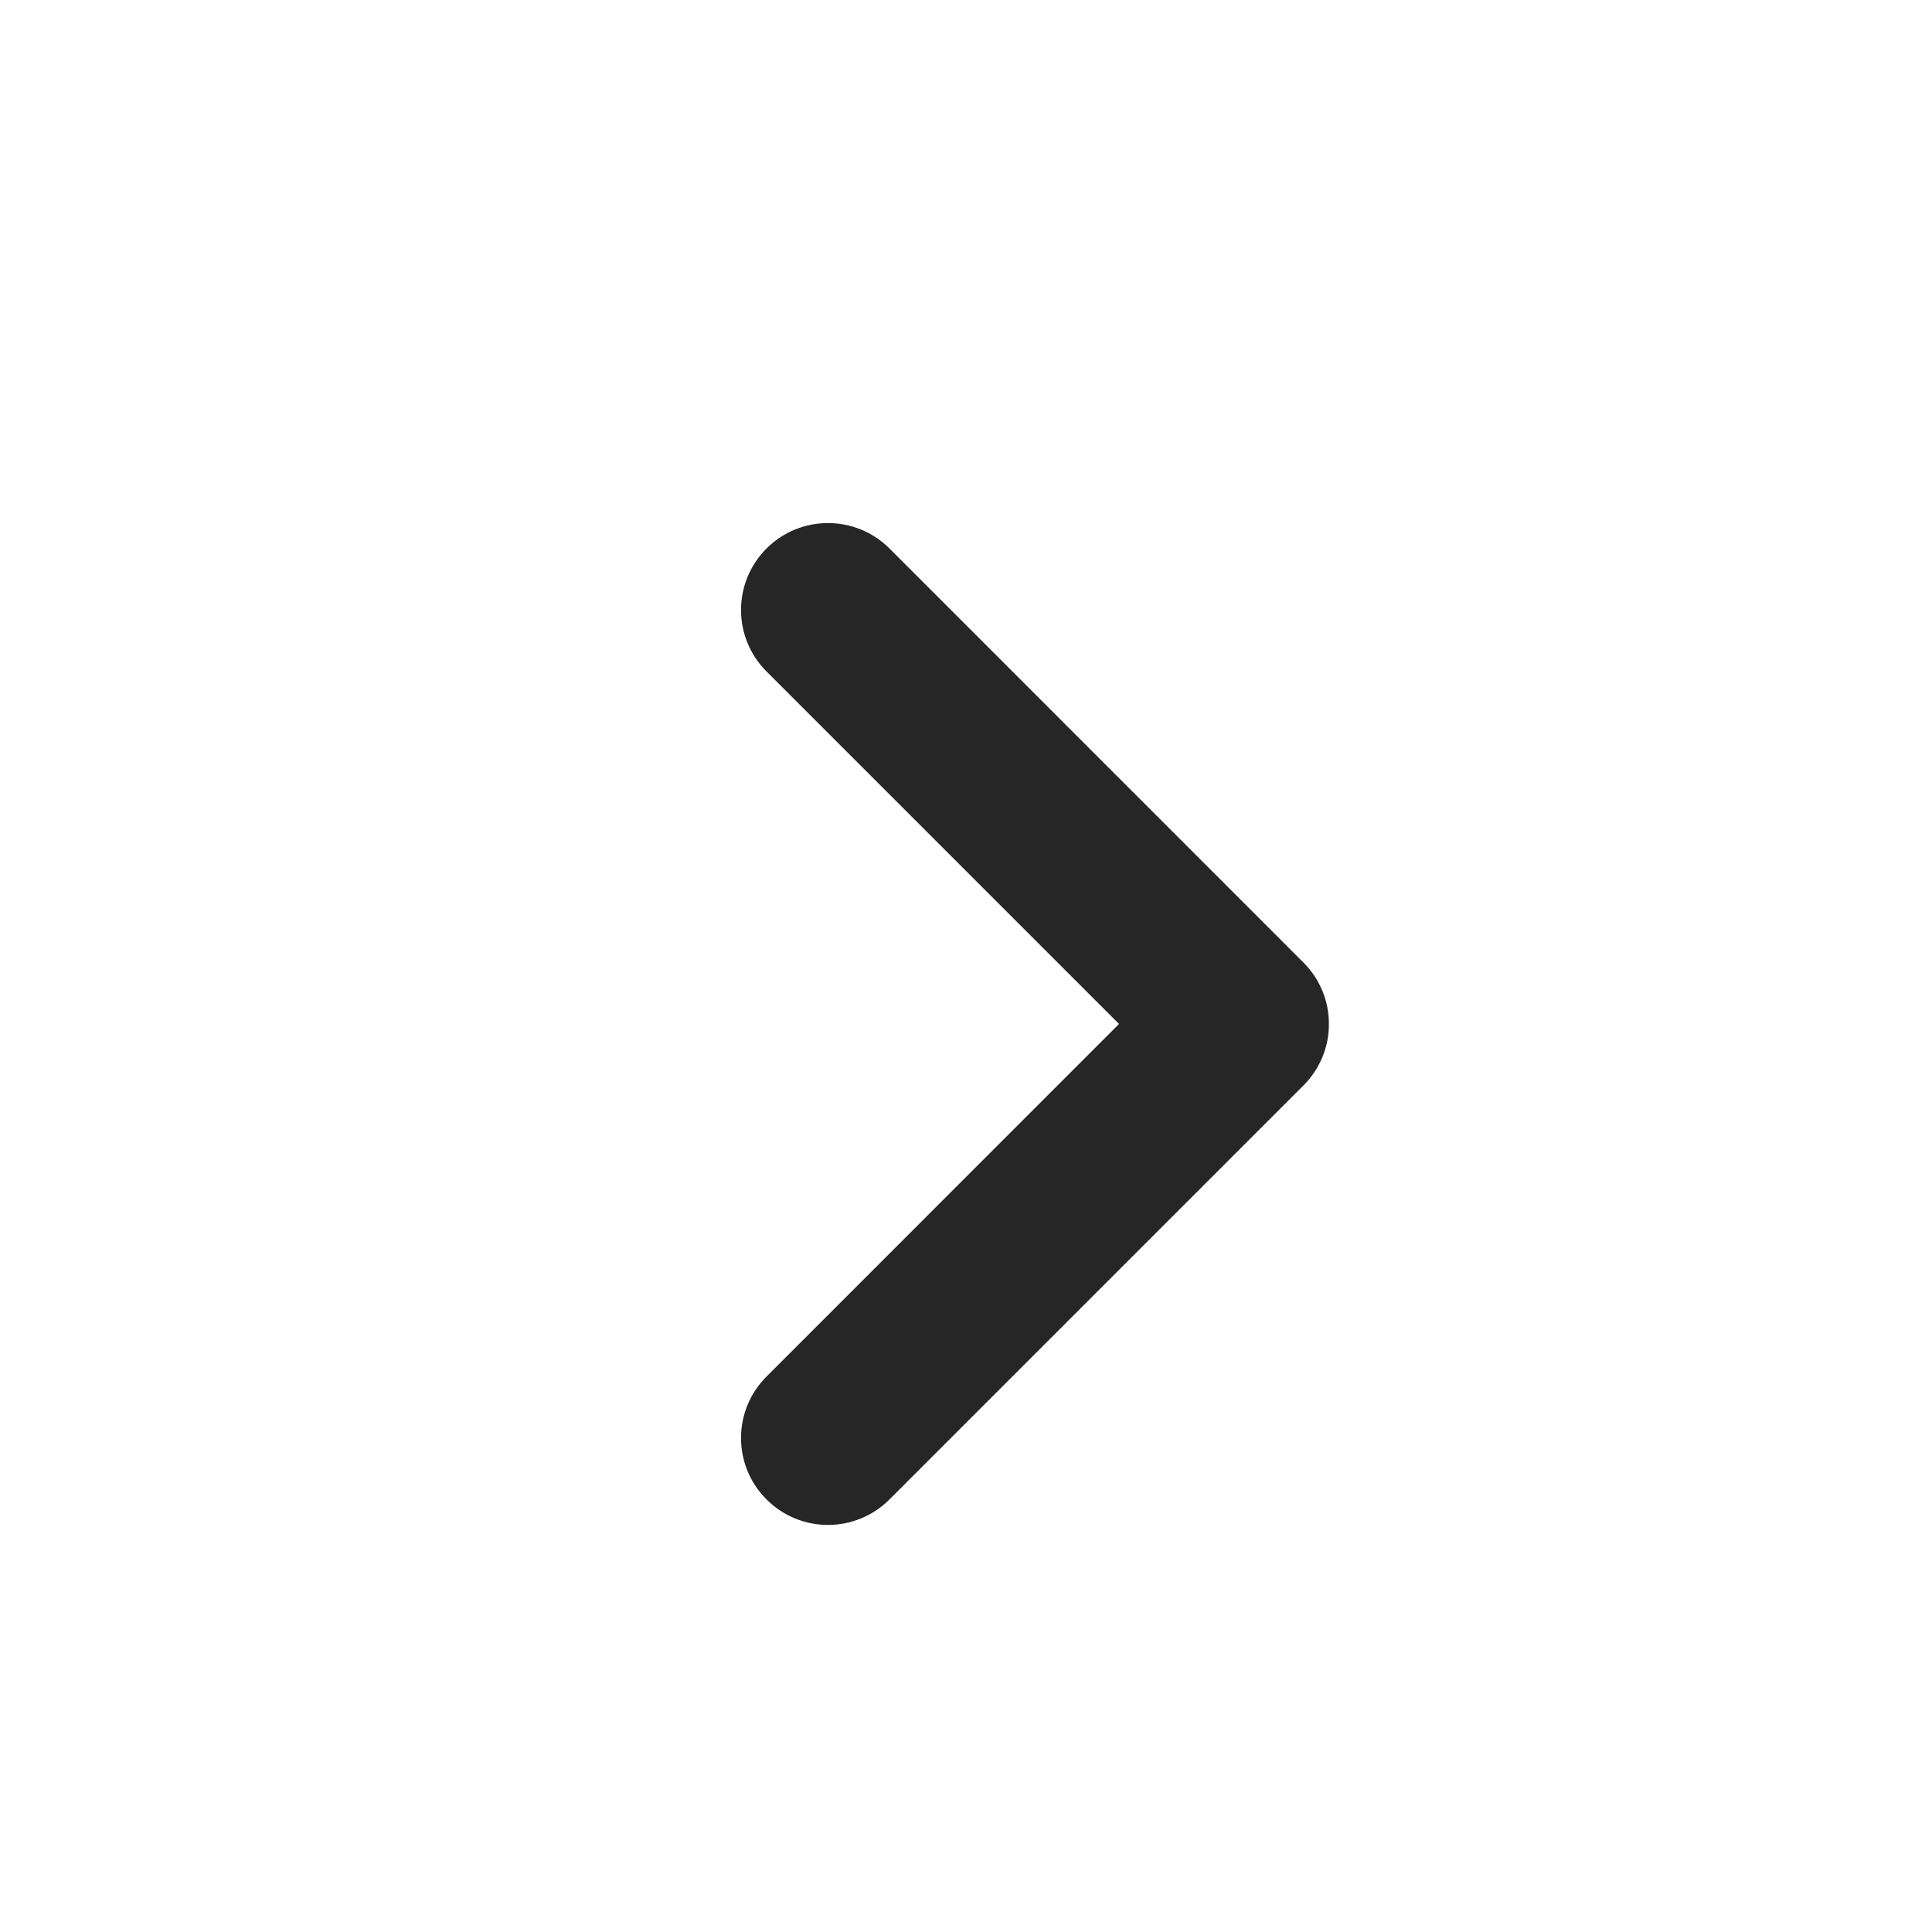 <svg width="20" height="20" viewBox="0 0 20 20" fill="none" xmlns="http://www.w3.org/2000/svg">
<path fill-rule="evenodd" clip-rule="evenodd" d="M13.753 10.687C13.734 10.887 13.647 11.083 13.493 11.237L9.208 15.522C8.856 15.874 8.286 15.874 7.935 15.522C7.583 15.171 7.583 14.601 7.935 14.25L11.584 10.6L7.935 6.951C7.583 6.599 7.583 6.03 7.935 5.678C8.286 5.327 8.856 5.327 9.208 5.678L13.493 9.964C13.633 10.104 13.718 10.279 13.746 10.46C13.758 10.535 13.76 10.611 13.753 10.687Z" fill="#262626"/>
</svg>
